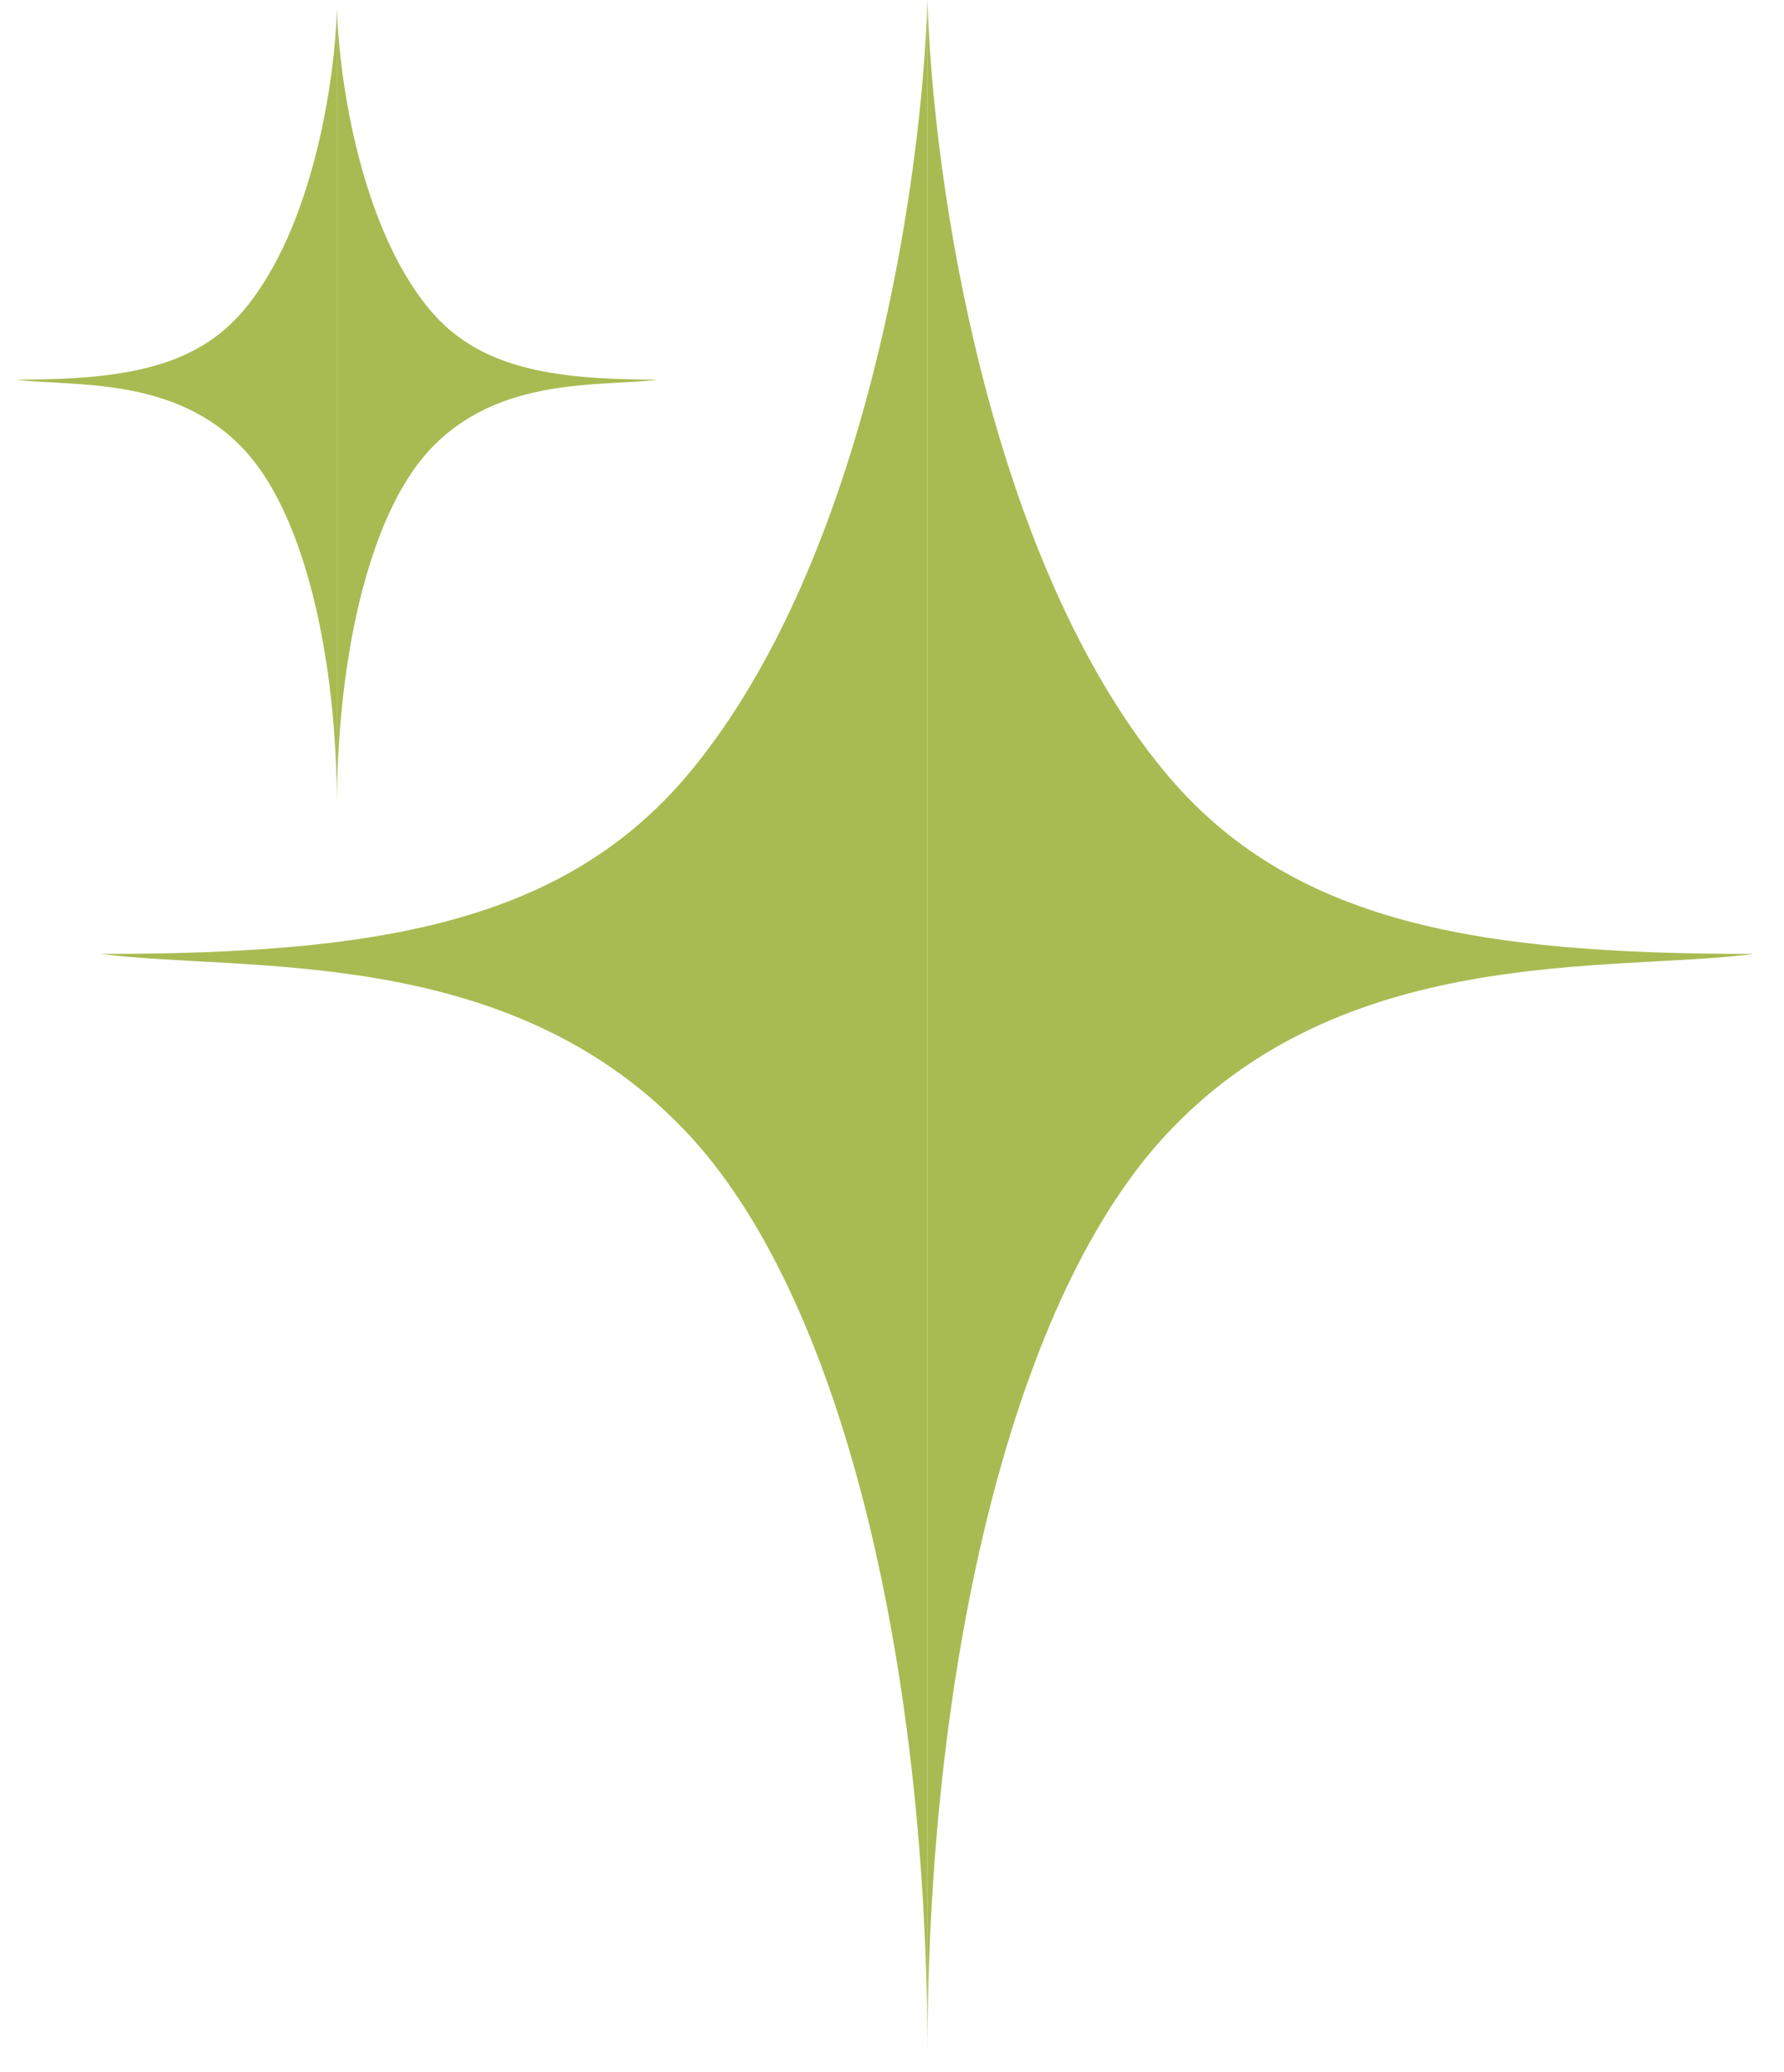 <?xml version="1.0" encoding="UTF-8"?>
<svg xmlns="http://www.w3.org/2000/svg" width="31" height="36" viewBox="0 0 31 36" fill="none">
  <path d="M16.116 0V35.695C16.116 29.21 17.49 22.745 20.219 19.76C23.311 16.378 27.935 16.897 30.478 16.573C25.684 16.573 22.413 16.052 20.219 13.386C17.185 9.698 16.211 3.206 16.116 0Z" fill="#A8BB52"></path>
  <path d="M16.116 0V35.695C16.116 29.21 14.741 22.745 12.012 19.76C8.92 16.378 4.296 16.897 1.753 16.573C6.548 16.573 9.818 16.052 12.012 13.386C15.046 9.698 16.02 3.206 16.116 0Z" fill="#A8BB52"></path>
  <path d="M5.855 0.159V14.023C5.855 11.505 6.389 8.994 7.449 7.834C8.65 6.52 10.446 6.722 11.434 6.596C9.572 6.596 8.301 6.394 7.449 5.358C6.271 3.926 5.892 1.405 5.855 0.159Z" fill="#A8BB52"></path>
  <path d="M5.855 0.159V14.023C5.855 11.505 5.322 8.994 4.262 7.834C3.061 6.52 1.265 6.722 0.277 6.596C2.139 6.596 3.41 6.394 4.262 5.358C5.44 3.926 5.818 1.405 5.855 0.159Z" fill="#A8BB52"></path>
</svg>
